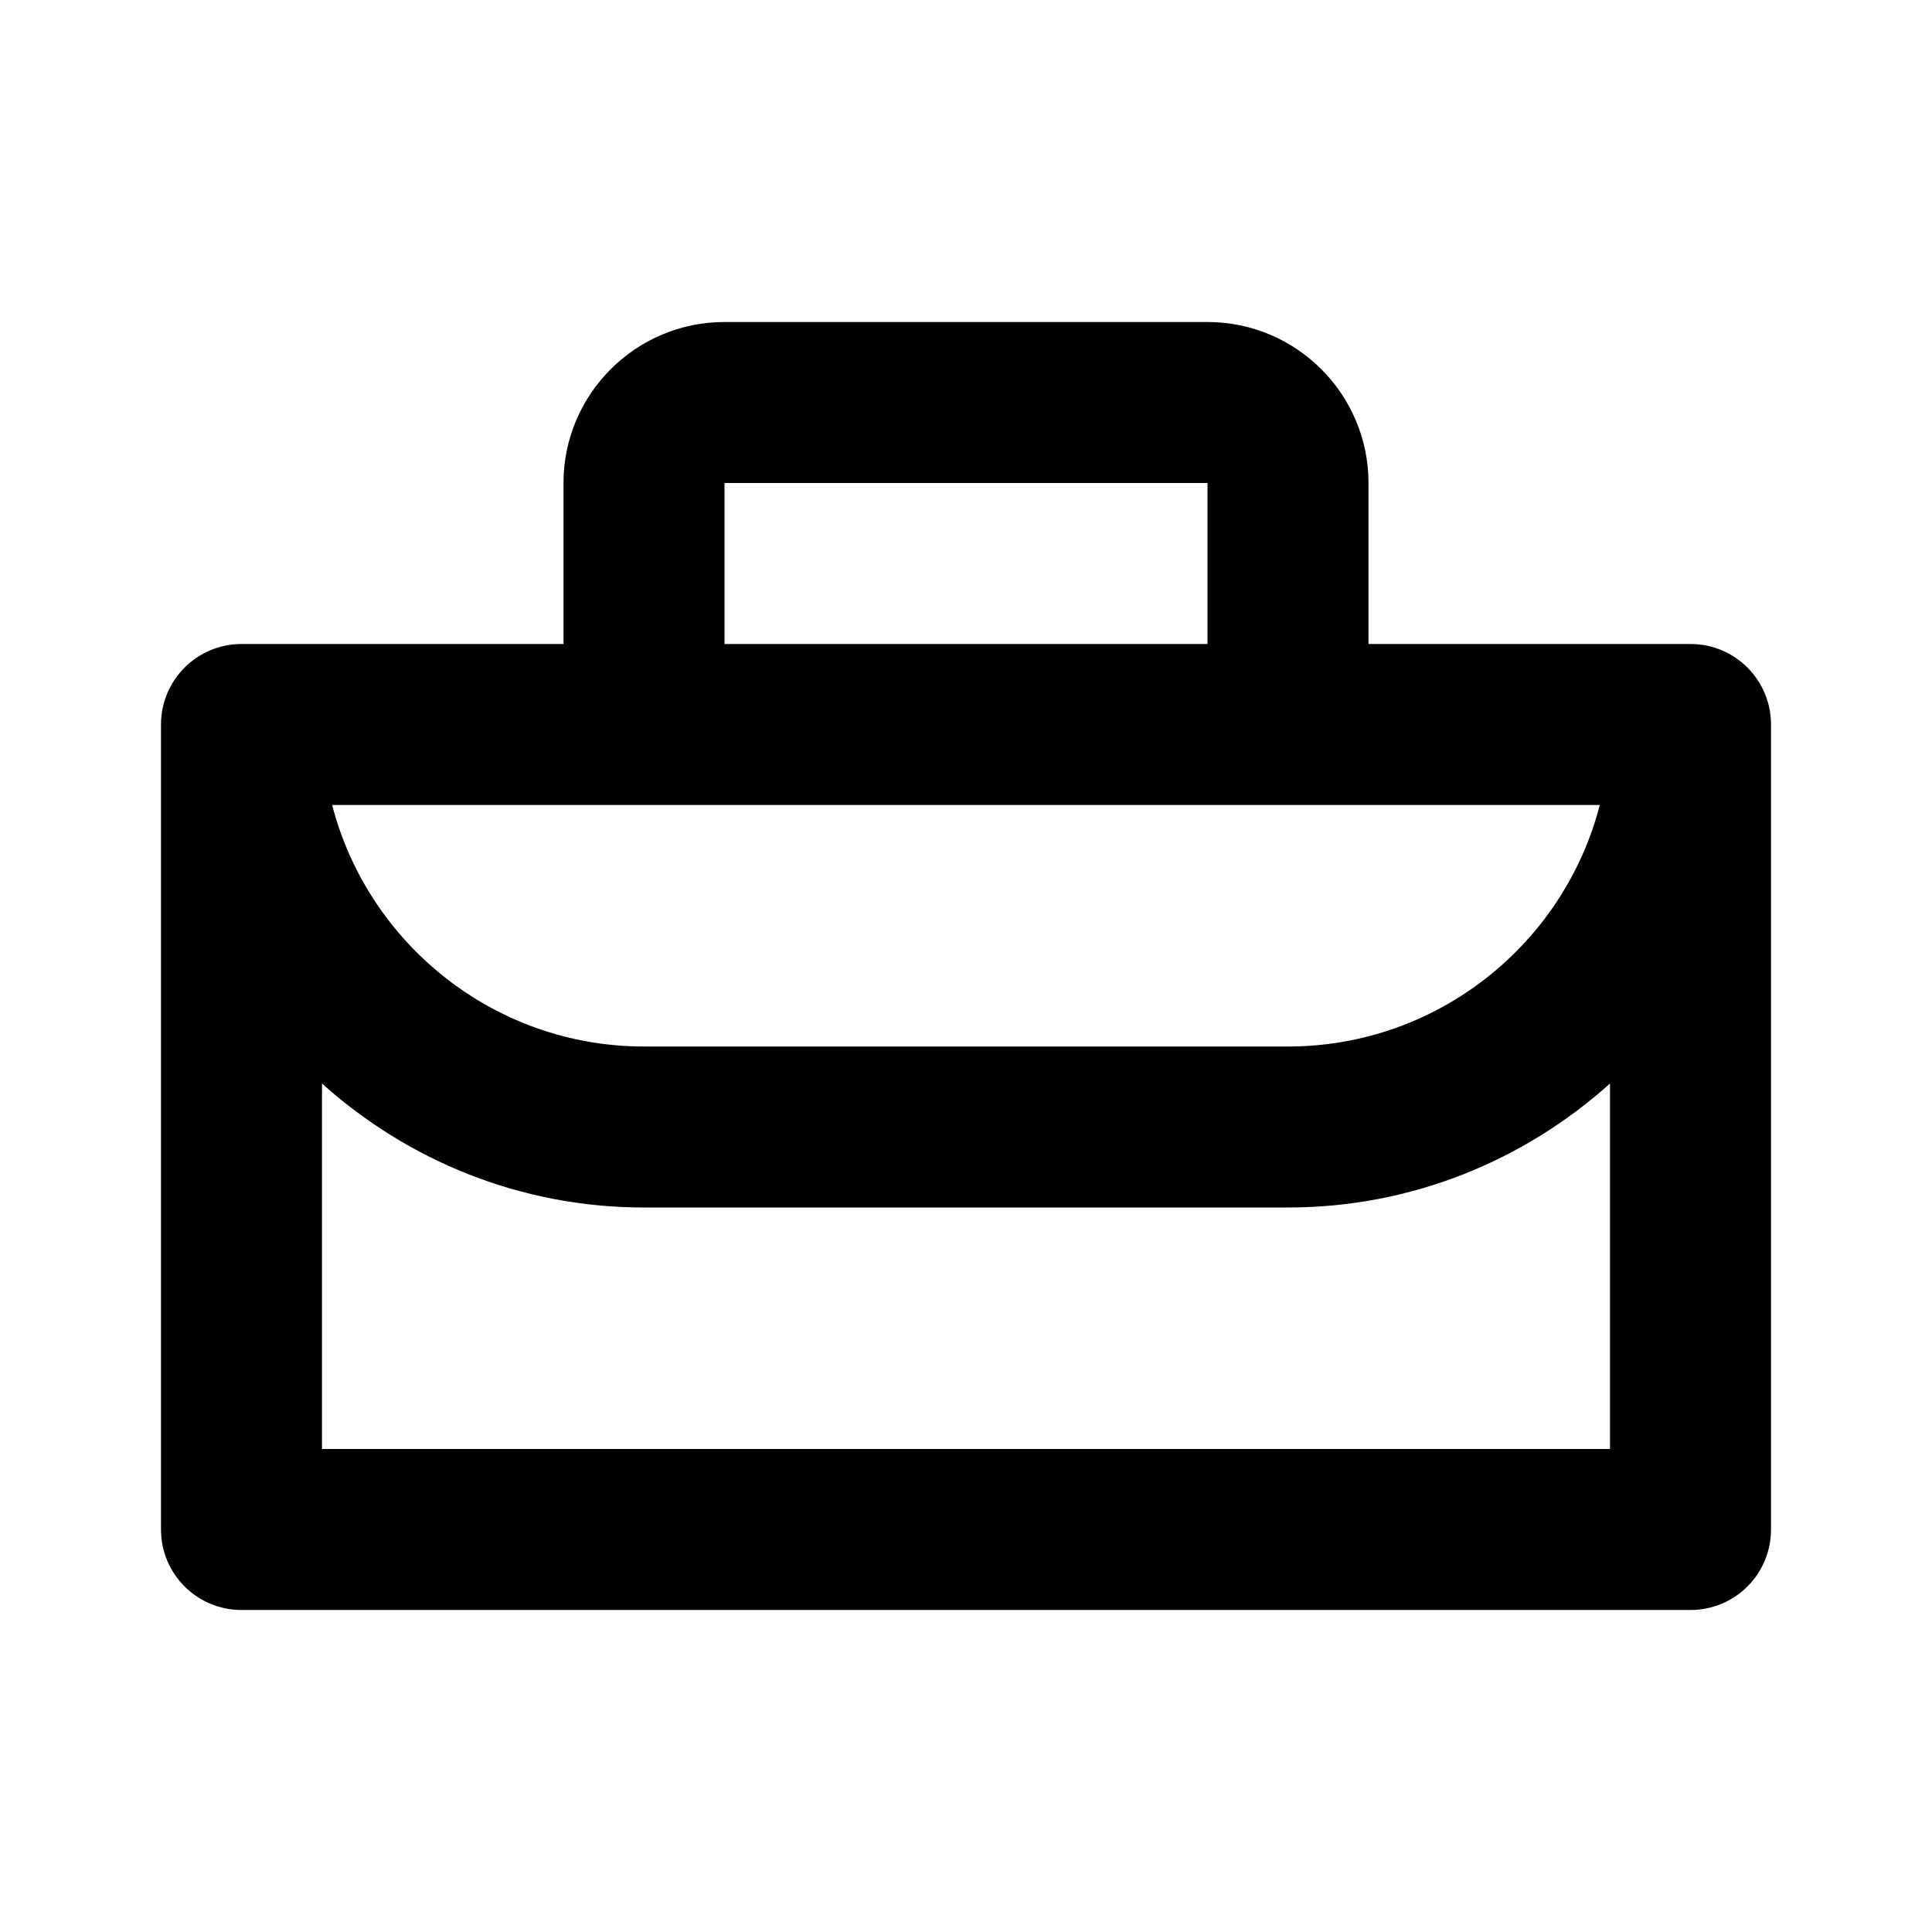 <?xml version="1.0" encoding="UTF-8" standalone="no"?><!-- icon666.com - MILLIONS OF FREE VECTOR ICONS --><svg width="1024" height="1024" id="Layer_1" viewBox="0 0 24 24" xmlns="http://www.w3.org/2000/svg"><path d="m21 8h-4v-2c0-1.103-.897-2-2-2h-6c-1.103 0-2 .897-2 2v2h-4c-.552 0-1 .448-1 1v10c0 .553.448 1 1 1h18c.553 0 1-.447 1-1v-10c0-.552-.447-1-1-1zm-12-2h6v2h-6zm-1 4h8 3.873c-.444 1.723-2.013 3-3.873 3h-8c-1.86 0-3.428-1.277-3.874-3zm-4 8v-4.54c1.063.954 2.462 1.54 4 1.54h8c1.538 0 2.937-.586 4-1.54v4.54z"/></svg>